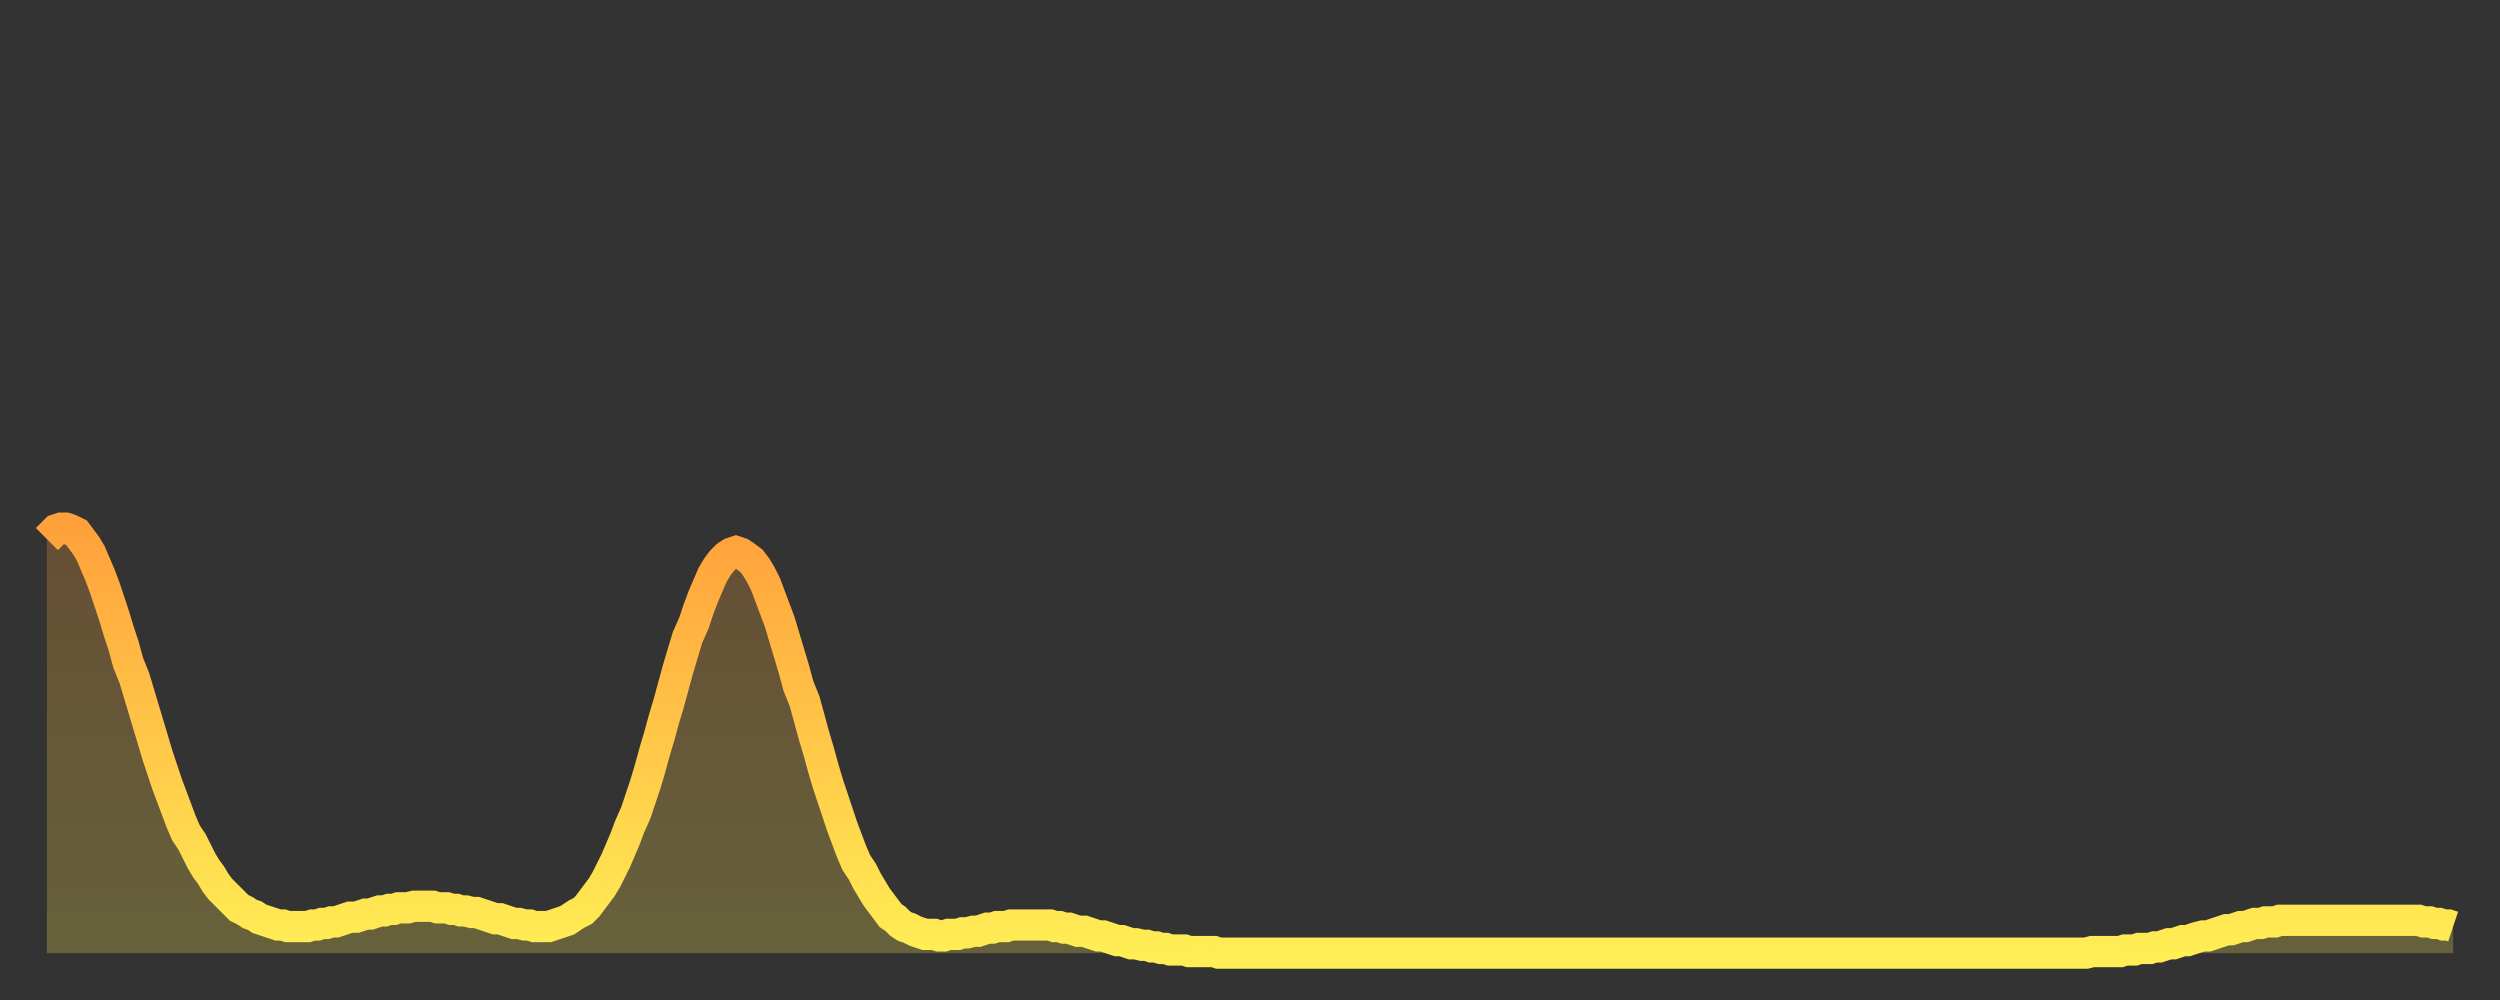 <?xml version="1.0" encoding="utf-8" ?>
<svg baseProfile="full" height="64" version="1.1" width="160" xmlns="http://www.w3.org/2000/svg" xmlns:ev="http://www.w3.org/2001/xml-events" xmlns:xlink="http://www.w3.org/1999/xlink"><rect width="100%" height="100%" fill="#333333" stroke="none"/><defs><linearGradient id="id1711904" x1="0" x2="0" y1="0" y2="1"><stop offset="0%" stop-color="#ffa13b" /><stop offset="50%" stop-color="#ffc748" /><stop offset="100%" stop-color="#ffee55" /></linearGradient></defs><g transform="translate(3,3)"><g><path d="M 0.0 31.5 0.3 31.2 0.6 30.9 0.9 30.8 1.2 30.8 1.5 30.9 1.9 31.1 2.2 31.5 2.5 31.9 2.8 32.4 3.1 33.1 3.4 33.8 3.7 34.6 4.0 35.5 4.3 36.4 4.6 37.4 4.9 38.3 5.2 39.4 5.6 40.4 5.9 41.4 6.2 42.4 6.5 43.4 6.8 44.4 7.1 45.4 7.4 46.3 7.7 47.2 8.0 48.0 8.3 48.8 8.6 49.6 8.9 50.3 9.3 50.9 9.6 51.5 9.9 52.1 10.2 52.6 10.5 53.0 10.8 53.5 11.1 53.9 11.4 54.2 11.7 54.5 12.0 54.8 12.3 55.1 12.7 55.3 13.0 55.5 13.3 55.6 13.6 55.8 13.9 55.9 14.2 56.0 14.5 56.1 14.8 56.2 15.1 56.2 15.4 56.3 15.7 56.3 16.0 56.3 16.4 56.3 16.7 56.3 17.0 56.2 17.3 56.2 17.6 56.1 17.9 56.1 18.2 56.0 18.5 56.0 18.8 55.9 19.1 55.8 19.4 55.7 19.8 55.7 20.1 55.6 20.4 55.5 20.7 55.5 21.0 55.4 21.3 55.3 21.6 55.3 21.9 55.2 22.2 55.2 22.5 55.1 22.8 55.1 23.1 55.1 23.5 55.0 23.8 55.0 24.1 55.0 24.4 55.0 24.7 55.0 25.0 55.1 25.3 55.1 25.6 55.1 25.9 55.2 26.2 55.2 26.5 55.3 26.8 55.3 27.2 55.4 27.5 55.4 27.8 55.5 28.1 55.6 28.4 55.7 28.7 55.8 29.0 55.8 29.3 55.9 29.6 56.0 29.9 56.1 30.2 56.1 30.6 56.2 30.9 56.2 31.2 56.3 31.5 56.3 31.8 56.3 32.1 56.3 32.4 56.2 32.7 56.1 33.0 56.0 33.3 55.9 33.6 55.7 33.9 55.5 34.3 55.3 34.6 55.0 34.9 54.6 35.2 54.2 35.5 53.8 35.8 53.3 36.1 52.7 36.4 52.1 36.7 51.4 37.0 50.7 37.3 49.9 37.7 49.0 38.0 48.1 38.3 47.2 38.6 46.2 38.9 45.1 39.2 44.1 39.5 43.0 39.8 42.0 40.1 40.9 40.4 39.8 40.7 38.8 41.0 37.8 41.4 36.9 41.7 36.0 42.0 35.2 42.3 34.5 42.6 33.8 42.9 33.3 43.2 32.9 43.5 32.6 43.8 32.4 44.1 32.3 44.4 32.4 44.7 32.6 45.1 32.9 45.4 33.3 45.7 33.8 46.0 34.4 46.3 35.2 46.6 36.0 46.9 36.8 47.2 37.8 47.5 38.8 47.8 39.8 48.1 40.9 48.5 41.9 48.8 43.0 49.1 44.1 49.4 45.1 49.7 46.2 50.0 47.2 50.3 48.1 50.6 49.0 50.9 49.9 51.2 50.7 51.5 51.5 51.8 52.2 52.2 52.8 52.5 53.4 52.8 53.9 53.1 54.4 53.4 54.8 53.7 55.2 54.0 55.6 54.3 55.8 54.6 56.1 54.9 56.3 55.2 56.4 55.6 56.6 55.9 56.7 56.2 56.8 56.5 56.8 56.8 56.8 57.1 56.9 57.4 56.9 57.7 56.8 58.0 56.8 58.3 56.8 58.6 56.7 58.9 56.7 59.3 56.6 59.6 56.6 59.9 56.5 60.2 56.4 60.5 56.4 60.8 56.3 61.1 56.3 61.4 56.3 61.7 56.2 62.0 56.2 62.3 56.2 62.6 56.2 63.0 56.2 63.3 56.2 63.6 56.2 63.9 56.2 64.2 56.2 64.5 56.3 64.8 56.3 65.1 56.4 65.4 56.4 65.7 56.5 66.0 56.6 66.4 56.6 66.7 56.7 67.0 56.8 67.3 56.9 67.6 56.9 67.9 57.0 68.2 57.1 68.5 57.2 68.8 57.2 69.1 57.3 69.4 57.4 69.7 57.4 70.1 57.5 70.4 57.5 70.7 57.6 71.0 57.6 71.3 57.7 71.6 57.7 71.9 57.8 72.2 57.8 72.5 57.8 72.8 57.8 73.1 57.9 73.5 57.9 73.8 57.9 74.1 57.9 74.4 57.9 74.7 57.9 75.0 58.0 75.3 58.0 75.6 58.0 75.9 58.0 76.2 58.0 76.5 58.0 76.8 58.0 77.2 58.0 77.5 58.0 77.8 58.0 78.1 58.0 78.4 58.0 78.7 58.0 79.0 58.0 79.3 58.0 79.6 58.0 79.9 58.0 80.2 58.0 80.5 58.0 80.9 58.0 81.2 58.0 81.5 58.0 81.8 58.0 82.1 58.0 82.4 58.0 82.7 58.0 83.0 58.0 83.3 58.0 83.6 58.0 83.9 58.0 84.3 58.0 84.6 58.0 84.9 58.0 85.2 58.0 85.5 58.0 85.8 58.0 86.1 58.0 86.4 58.0 86.7 58.0 87.0 58.0 87.3 58.0 87.6 58.0 88.0 58.0 88.3 58.0 88.6 58.0 88.9 58.0 89.2 58.0 89.5 58.0 89.8 58.0 90.1 58.0 90.4 58.0 90.7 58.0 91.0 58.0 91.4 58.0 91.7 58.0 92.0 58.0 92.3 58.0 92.6 58.0 92.9 58.0 93.2 58.0 93.5 58.0 93.8 58.0 94.1 58.0 94.4 58.0 94.7 58.0 95.1 58.0 95.4 58.0 95.7 58.0 96.0 58.0 96.3 58.0 96.6 58.0 96.9 58.0 97.2 58.0 97.5 58.0 97.8 58.0 98.1 58.0 98.4 58.0 98.8 58.0 99.1 58.0 99.4 58.0 99.7 58.0 100.0 58.0 100.3 58.0 100.6 58.0 100.9 58.0 101.2 58.0 101.5 58.0 101.8 58.0 102.2 58.0 102.5 58.0 102.8 58.0 103.1 58.0 103.4 58.0 103.7 58.0 104.0 58.0 104.3 58.0 104.6 58.0 104.9 58.0 105.2 58.0 105.5 58.0 105.9 58.0 106.2 58.0 106.5 58.0 106.8 58.0 107.1 58.0 107.4 58.0 107.7 58.0 108.0 58.0 108.3 58.0 108.6 58.0 108.9 58.0 109.3 58.0 109.6 58.0 109.9 58.0 110.2 58.0 110.5 58.0 110.8 58.0 111.1 58.0 111.4 58.0 111.7 58.0 112.0 58.0 112.3 58.0 112.6 58.0 113.0 58.0 113.3 58.0 113.6 58.0 113.9 58.0 114.2 58.0 114.5 58.0 114.8 58.0 115.1 58.0 115.4 58.0 115.7 58.0 116.0 58.0 116.3 58.0 116.7 58.0 117.0 58.0 117.3 58.0 117.6 58.0 117.9 58.0 118.2 58.0 118.5 58.0 118.8 58.0 119.1 58.0 119.4 58.0 119.7 58.0 120.1 58.0 120.4 58.0 120.7 58.0 121.0 58.0 121.3 58.0 121.6 58.0 121.9 58.0 122.2 58.0 122.5 58.0 122.8 58.0 123.1 58.0 123.4 58.0 123.8 58.0 124.1 58.0 124.4 58.0 124.7 58.0 125.0 58.0 125.3 58.0 125.6 58.0 125.9 58.0 126.2 58.0 126.5 58.0 126.8 58.0 127.2 58.0 127.5 58.0 127.8 58.0 128.1 58.0 128.4 58.0 128.7 58.0 129.0 58.0 129.3 58.0 129.6 58.0 129.9 58.0 130.2 58.0 130.5 58.0 130.9 57.9 131.2 57.9 131.5 57.9 131.8 57.9 132.1 57.9 132.4 57.9 132.7 57.9 133.0 57.8 133.3 57.8 133.6 57.8 133.9 57.7 134.2 57.7 134.6 57.7 134.9 57.6 135.2 57.6 135.5 57.5 135.8 57.4 136.1 57.4 136.4 57.3 136.7 57.2 137.0 57.2 137.3 57.1 137.6 57.0 138.0 56.9 138.3 56.9 138.6 56.8 138.9 56.7 139.2 56.6 139.5 56.5 139.8 56.5 140.1 56.4 140.4 56.3 140.7 56.3 141.0 56.2 141.3 56.1 141.7 56.1 142.0 56.0 142.3 56.0 142.6 56.0 142.9 55.9 143.2 55.9 143.5 55.9 143.8 55.9 144.1 55.9 144.4 55.9 144.7 55.9 145.1 55.9 145.4 55.9 145.7 55.9 146.0 55.9 146.3 55.9 146.6 55.9 146.9 55.9 147.2 55.9 147.5 55.9 147.8 55.9 148.1 55.9 148.4 55.9 148.8 55.9 149.1 55.9 149.4 55.9 149.7 55.9 150.0 55.9 150.3 55.9 150.6 55.9 150.9 55.9 151.2 55.9 151.5 55.9 151.8 55.9 152.1 56.0 152.5 56.0 152.8 56.1 153.1 56.1 153.4 56.2 153.7 56.2 154.0 56.3" fill="none" id="graph-curve" opacity="1" stroke="url(#id1711904)" stroke-width="2" /><path d="M 0 58 L 0.0 31.5 0.3 31.2 0.6 30.9 0.9 30.8 1.2 30.8 1.5 30.9 1.9 31.1 2.2 31.5 2.5 31.9 2.8 32.4 3.1 33.1 3.4 33.8 3.7 34.6 4.0 35.5 4.3 36.4 4.6 37.4 4.9 38.3 5.2 39.4 5.6 40.4 5.9 41.4 6.2 42.4 6.5 43.4 6.8 44.4 7.1 45.4 7.4 46.3 7.7 47.2 8.0 48.0 8.3 48.8 8.6 49.6 8.9 50.3 9.3 50.9 9.6 51.5 9.9 52.1 10.2 52.6 10.5 53.0 10.8 53.5 11.1 53.9 11.4 54.2 11.7 54.5 12.0 54.8 12.3 55.1 12.7 55.3 13.0 55.5 13.3 55.6 13.6 55.8 13.9 55.9 14.2 56.0 14.5 56.1 14.8 56.2 15.1 56.2 15.4 56.3 15.7 56.3 16.0 56.3 16.4 56.3 16.7 56.3 17.0 56.2 17.3 56.2 17.6 56.1 17.9 56.1 18.2 56.0 18.5 56.0 18.8 55.9 19.1 55.8 19.4 55.7 19.8 55.7 20.1 55.6 20.4 55.5 20.7 55.5 21.0 55.4 21.3 55.3 21.6 55.3 21.9 55.2 22.2 55.2 22.5 55.1 22.8 55.1 23.1 55.1 23.5 55.0 23.8 55.0 24.1 55.0 24.4 55.0 24.7 55.0 25.0 55.1 25.3 55.1 25.6 55.1 25.9 55.2 26.2 55.2 26.5 55.3 26.8 55.3 27.2 55.4 27.5 55.4 27.8 55.5 28.1 55.6 28.4 55.7 28.7 55.8 29.0 55.8 29.3 55.9 29.6 56.0 29.9 56.1 30.2 56.1 30.6 56.2 30.9 56.2 31.2 56.3 31.5 56.3 31.8 56.3 32.1 56.3 32.4 56.2 32.7 56.1 33.0 56.0 33.3 55.9 33.6 55.7 33.9 55.5 34.3 55.3 34.6 55.0 34.9 54.6 35.2 54.2 35.5 53.8 35.8 53.3 36.1 52.7 36.4 52.1 36.7 51.4 37.0 50.7 37.3 49.9 37.7 49.0 38.0 48.1 38.3 47.2 38.6 46.2 38.9 45.1 39.2 44.1 39.5 43.0 39.8 42.0 40.1 40.9 40.4 39.8 40.7 38.8 41.0 37.8 41.4 36.9 41.7 36.0 42.0 35.2 42.3 34.5 42.6 33.8 42.9 33.3 43.2 32.9 43.5 32.6 43.8 32.4 44.1 32.3 44.4 32.4 44.7 32.6 45.1 32.9 45.4 33.3 45.7 33.8 46.0 34.4 46.3 35.2 46.6 36.0 46.9 36.8 47.2 37.8 47.5 38.8 47.8 39.8 48.1 40.9 48.5 41.9 48.8 43.0 49.1 44.1 49.4 45.1 49.7 46.2 50.0 47.2 50.3 48.1 50.6 49.0 50.9 49.9 51.2 50.7 51.5 51.5 51.8 52.2 52.2 52.8 52.5 53.4 52.8 53.9 53.1 54.4 53.4 54.8 53.7 55.2 54.0 55.6 54.3 55.8 54.6 56.1 54.9 56.3 55.2 56.4 55.6 56.6 55.9 56.7 56.2 56.8 56.5 56.8 56.8 56.8 57.1 56.9 57.4 56.9 57.7 56.8 58.0 56.8 58.3 56.8 58.6 56.7 58.9 56.7 59.3 56.6 59.6 56.6 59.9 56.5 60.2 56.4 60.5 56.4 60.8 56.3 61.1 56.3 61.4 56.3 61.7 56.2 62.0 56.2 62.3 56.2 62.6 56.2 63.0 56.2 63.3 56.2 63.6 56.2 63.9 56.2 64.2 56.2 64.5 56.3 64.8 56.3 65.1 56.4 65.4 56.4 65.7 56.5 66.0 56.6 66.4 56.6 66.7 56.7 67.0 56.8 67.3 56.9 67.6 56.9 67.9 57.0 68.2 57.1 68.5 57.2 68.8 57.2 69.1 57.3 69.4 57.4 69.7 57.4 70.1 57.5 70.4 57.5 70.7 57.6 71.0 57.6 71.3 57.7 71.6 57.7 71.9 57.8 72.2 57.8 72.5 57.8 72.8 57.8 73.1 57.9 73.5 57.9 73.8 57.9 74.1 57.9 74.4 57.9 74.7 57.9 75.0 58.0 75.3 58.0 75.6 58.0 75.9 58.0 76.2 58.0 76.5 58.0 76.8 58.0 77.2 58.0 77.5 58.0 77.8 58.0 78.1 58.0 78.4 58.0 78.7 58.0 79.0 58.0 79.3 58.0 79.6 58.0 79.9 58.0 80.2 58.0 80.5 58.0 80.9 58.0 81.2 58.0 81.5 58.0 81.8 58.0 82.1 58.0 82.4 58.0 82.7 58.0 83.0 58.0 83.3 58.0 83.6 58.0 83.9 58.0 84.3 58.0 84.6 58.0 84.9 58.0 85.2 58.0 85.5 58.0 85.8 58.0 86.1 58.0 86.4 58.0 86.7 58.0 87.0 58.0 87.3 58.0 87.6 58.0 88.0 58.0 88.3 58.0 88.6 58.0 88.9 58.0 89.2 58.0 89.5 58.0 89.8 58.0 90.1 58.0 90.4 58.0 90.7 58.0 91.0 58.0 91.4 58.0 91.7 58.0 92.0 58.0 92.3 58.0 92.6 58.0 92.9 58.0 93.2 58.0 93.5 58.0 93.8 58.0 94.1 58.0 94.4 58.0 94.7 58.0 95.1 58.0 95.4 58.0 95.7 58.0 96.0 58.0 96.3 58.0 96.6 58.0 96.9 58.0 97.2 58.0 97.5 58.0 97.8 58.0 98.1 58.0 98.4 58.0 98.8 58.0 99.1 58.0 99.4 58.0 99.7 58.0 100.0 58.0 100.3 58.0 100.6 58.0 100.9 58.0 101.2 58.0 101.5 58.0 101.8 58.0 102.2 58.0 102.5 58.0 102.8 58.0 103.1 58.0 103.4 58.0 103.7 58.0 104.0 58.0 104.3 58.0 104.6 58.0 104.9 58.0 105.2 58.0 105.5 58.0 105.9 58.0 106.2 58.0 106.5 58.0 106.8 58.0 107.1 58.0 107.4 58.0 107.7 58.0 108.0 58.0 108.3 58.0 108.6 58.0 108.9 58.0 109.3 58.0 109.6 58.0 109.9 58.0 110.2 58.0 110.5 58.0 110.8 58.0 111.1 58.0 111.4 58.0 111.7 58.0 112.0 58.0 112.3 58.0 112.6 58.0 113.0 58.0 113.3 58.0 113.6 58.0 113.9 58.0 114.2 58.0 114.5 58.0 114.8 58.0 115.1 58.0 115.4 58.0 115.7 58.0 116.0 58.0 116.3 58.0 116.7 58.0 117.0 58.0 117.3 58.0 117.6 58.0 117.9 58.0 118.2 58.0 118.5 58.0 118.8 58.0 119.1 58.0 119.4 58.0 119.7 58.0 120.1 58.0 120.4 58.0 120.7 58.0 121.0 58.0 121.3 58.0 121.6 58.0 121.9 58.0 122.2 58.0 122.5 58.0 122.8 58.0 123.1 58.0 123.4 58.0 123.8 58.0 124.1 58.0 124.4 58.0 124.7 58.0 125.0 58.0 125.3 58.0 125.6 58.0 125.9 58.0 126.2 58.0 126.5 58.0 126.8 58.0 127.2 58.0 127.5 58.0 127.8 58.0 128.1 58.0 128.4 58.0 128.7 58.0 129.0 58.0 129.3 58.0 129.6 58.0 129.9 58.0 130.2 58.0 130.5 58.0 130.9 57.9 131.2 57.9 131.5 57.9 131.8 57.9 132.1 57.9 132.4 57.9 132.7 57.9 133.0 57.8 133.3 57.8 133.6 57.8 133.9 57.7 134.2 57.7 134.6 57.7 134.9 57.6 135.2 57.6 135.5 57.5 135.8 57.4 136.1 57.4 136.4 57.3 136.7 57.2 137.0 57.2 137.3 57.1 137.6 57.0 138.0 56.9 138.3 56.9 138.6 56.8 138.9 56.7 139.2 56.6 139.5 56.5 139.8 56.5 140.1 56.4 140.4 56.3 140.7 56.3 141.0 56.2 141.3 56.1 141.7 56.1 142.0 56.0 142.3 56.0 142.6 56.0 142.9 55.9 143.2 55.9 143.5 55.9 143.8 55.9 144.1 55.9 144.4 55.9 144.7 55.9 145.1 55.9 145.4 55.9 145.7 55.9 146.0 55.9 146.3 55.9 146.6 55.9 146.9 55.9 147.2 55.9 147.5 55.9 147.8 55.9 148.1 55.9 148.4 55.9 148.8 55.9 149.1 55.9 149.4 55.9 149.7 55.9 150.0 55.9 150.3 55.9 150.6 55.9 150.9 55.9 151.2 55.9 151.5 55.9 151.8 55.9 152.1 56.0 152.5 56.0 152.8 56.1 153.1 56.1 153.4 56.2 153.7 56.2 154.0 56.3 154 58" fill="url(#id1711904)" fill-opacity=".25" id="graph-shadow" /></g></g></svg>